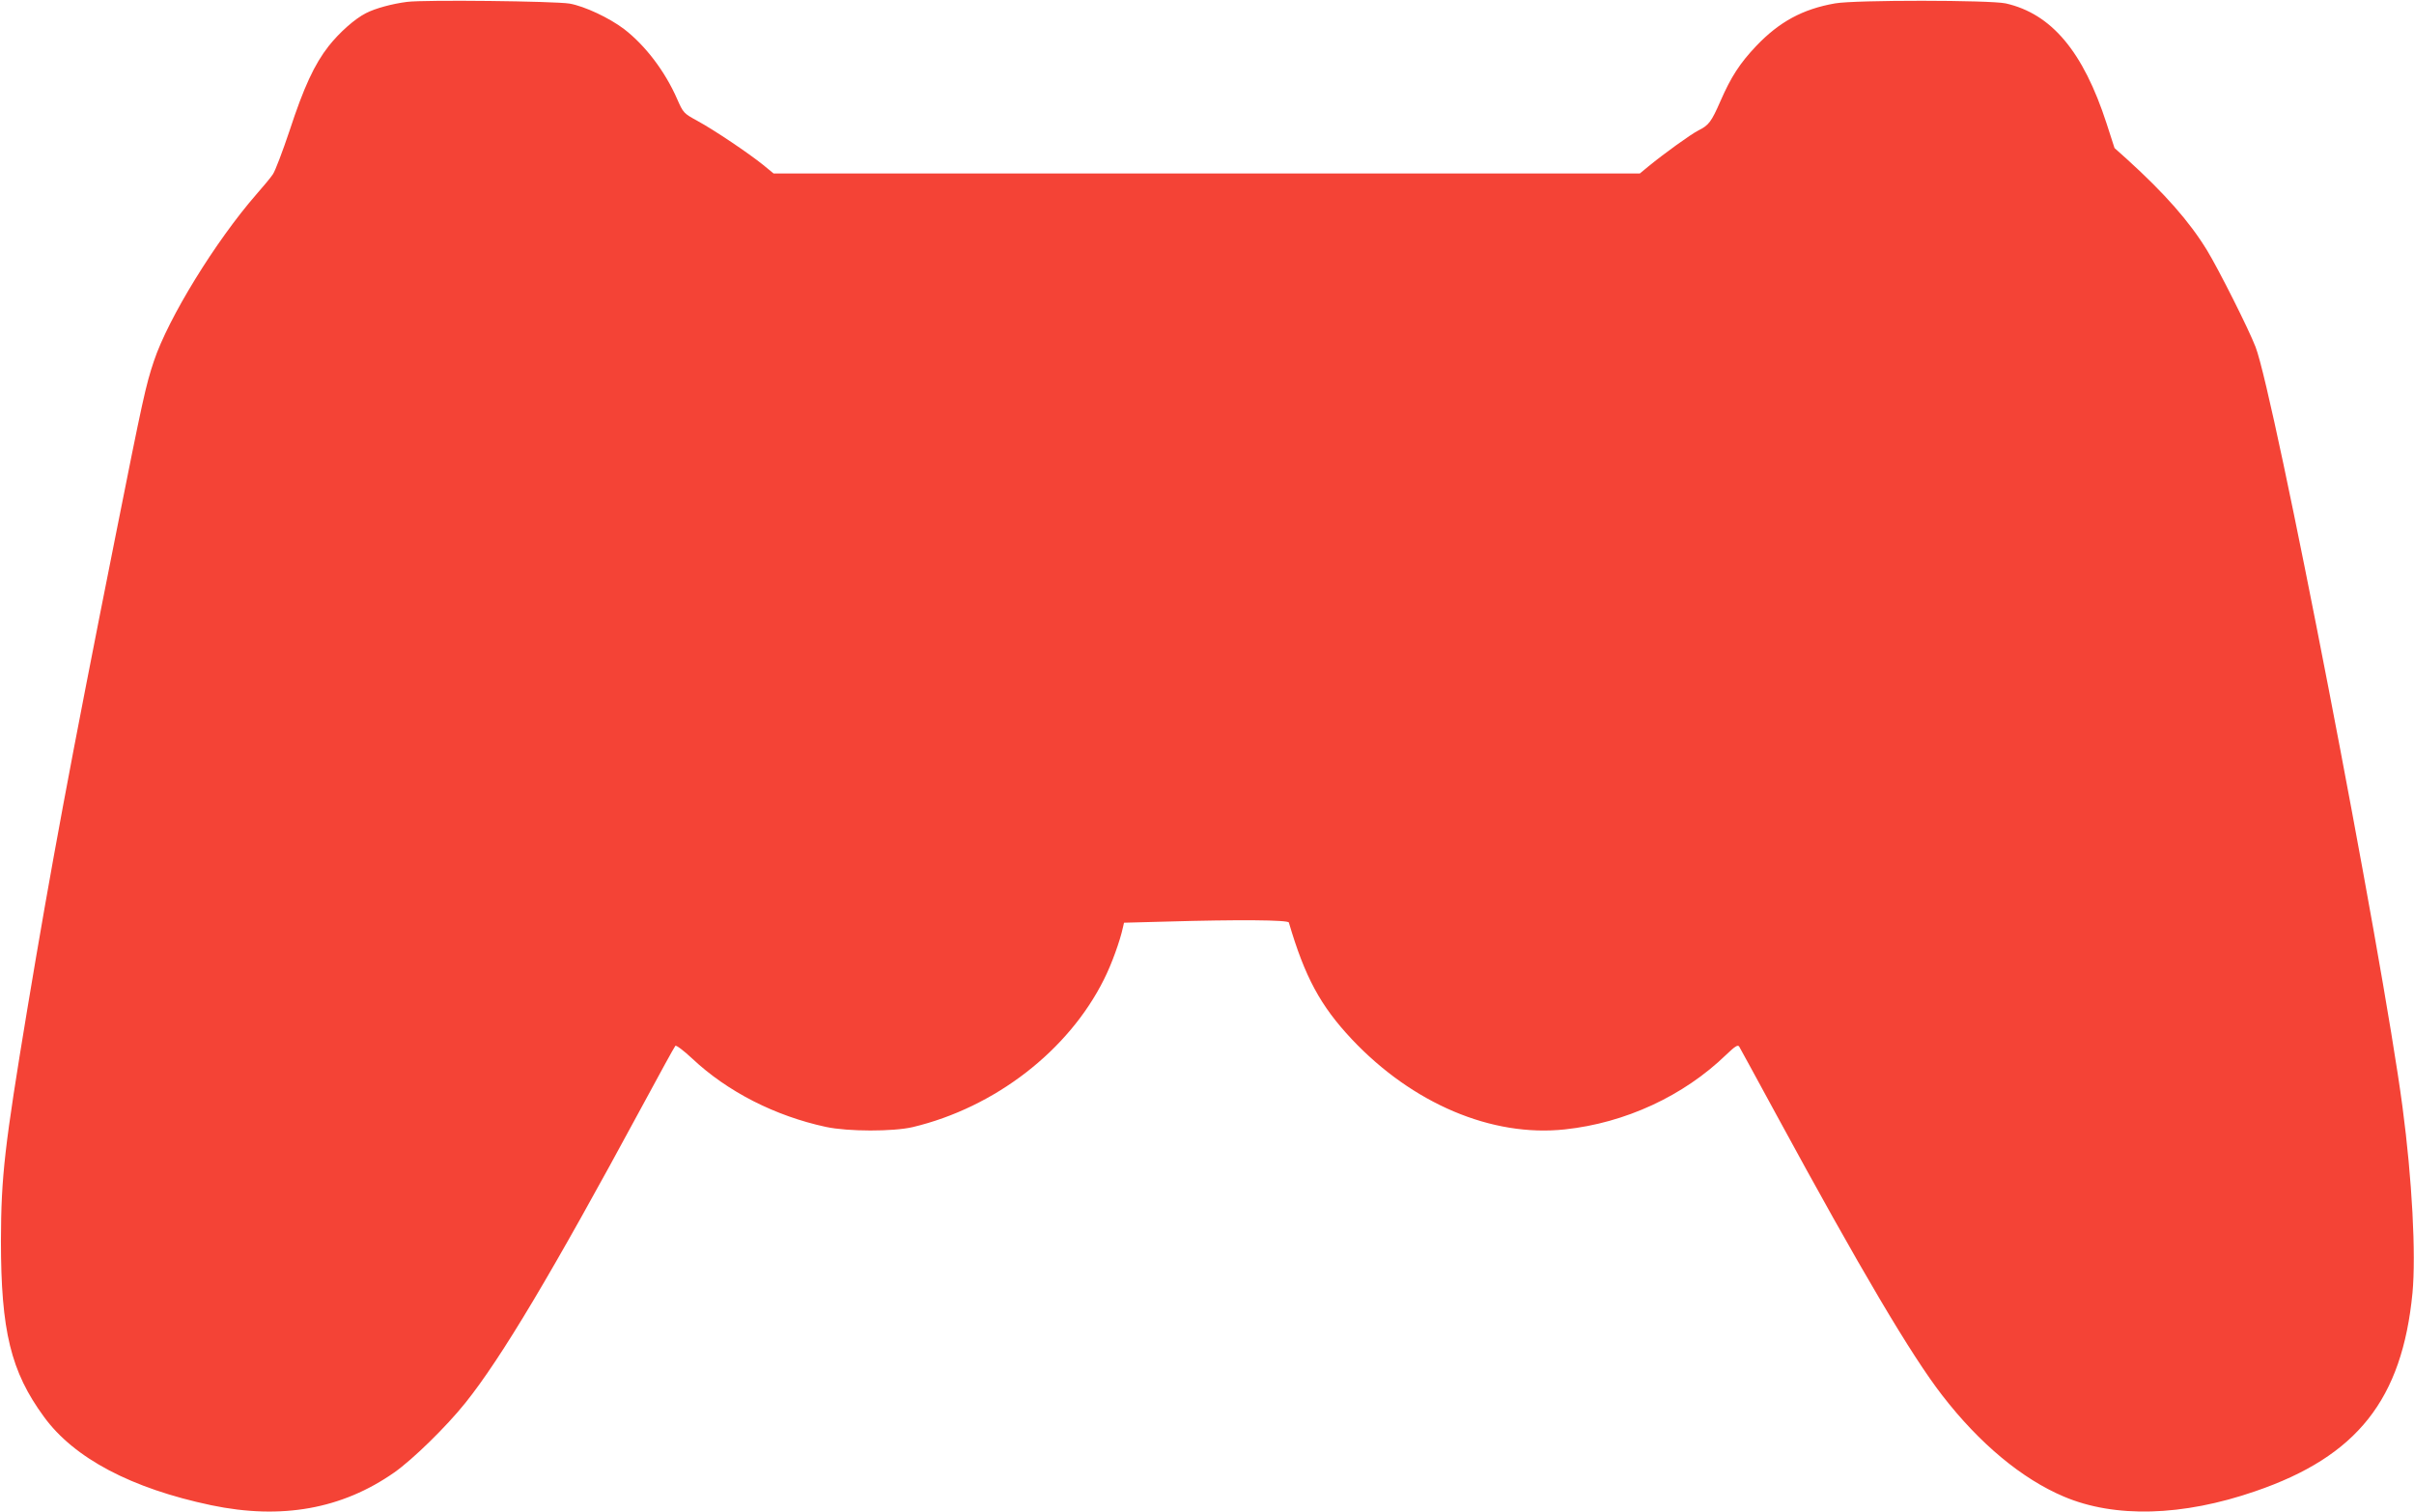 <?xml version="1.0" standalone="no"?>
<!DOCTYPE svg PUBLIC "-//W3C//DTD SVG 20010904//EN"
 "http://www.w3.org/TR/2001/REC-SVG-20010904/DTD/svg10.dtd">
<svg version="1.0" xmlns="http://www.w3.org/2000/svg"
 width="1280pt" height="802pt" viewBox="0 0 1280 802"
 preserveAspectRatio="xMidYMid meet">
<g transform="translate(0,802) scale(0.1,-0.1)"
fill="#f44336" stroke="none">
<path d="M2158 8010 c-78 -10 -168 -34 -218 -60 -59 -30 -140 -102 -197 -174
-76 -97 -132 -218 -208 -450 -37 -110 -76 -213 -88 -230 -11 -17 -51 -65 -88
-107 -216 -248 -467 -656 -543 -884 -43 -128 -58 -196 -205 -935 -241 -1210
-339 -1738 -466 -2500 -121 -731 -139 -885 -140 -1230 0 -477 52 -693 228
-933 160 -220 464 -380 887 -469 373 -78 694 -20 971 174 98 69 275 242 376
368 191 238 462 693 933 1565 95 176 176 324 181 329 4 5 43 -24 89 -67 187
-176 440 -305 710 -363 117 -25 356 -25 459 -1 437 104 827 406 1015 784 40
79 85 204 100 274 l6 26 226 6 c378 11 644 9 648 -5 85 -289 167 -441 333
-618 322 -342 743 -521 1131 -479 319 34 629 177 855 396 48 46 62 54 69 43 5
-8 94 -172 198 -363 444 -817 715 -1276 879 -1487 197 -255 422 -442 644 -536
270 -115 630 -105 1015 28 541 185 779 487 834 1052 19 204 -2 603 -53 986
-107 809 -680 3773 -779 4030 -37 96 -195 410 -257 512 -94 154 -225 302 -424
483 l-67 60 -42 130 c-124 382 -292 582 -535 637 -83 18 -798 19 -905 0 -171
-30 -295 -97 -418 -226 -87 -92 -133 -163 -189 -291 -49 -112 -62 -129 -118
-157 -41 -21 -181 -122 -264 -190 l-46 -38 -2296 0 -2297 0 -56 46 c-77 62
-258 184 -348 233 -73 40 -75 42 -108 117 -64 146 -168 283 -281 370 -78 59
-209 121 -289 135 -80 13 -768 21 -862 9z"/>
</g>
</svg>
